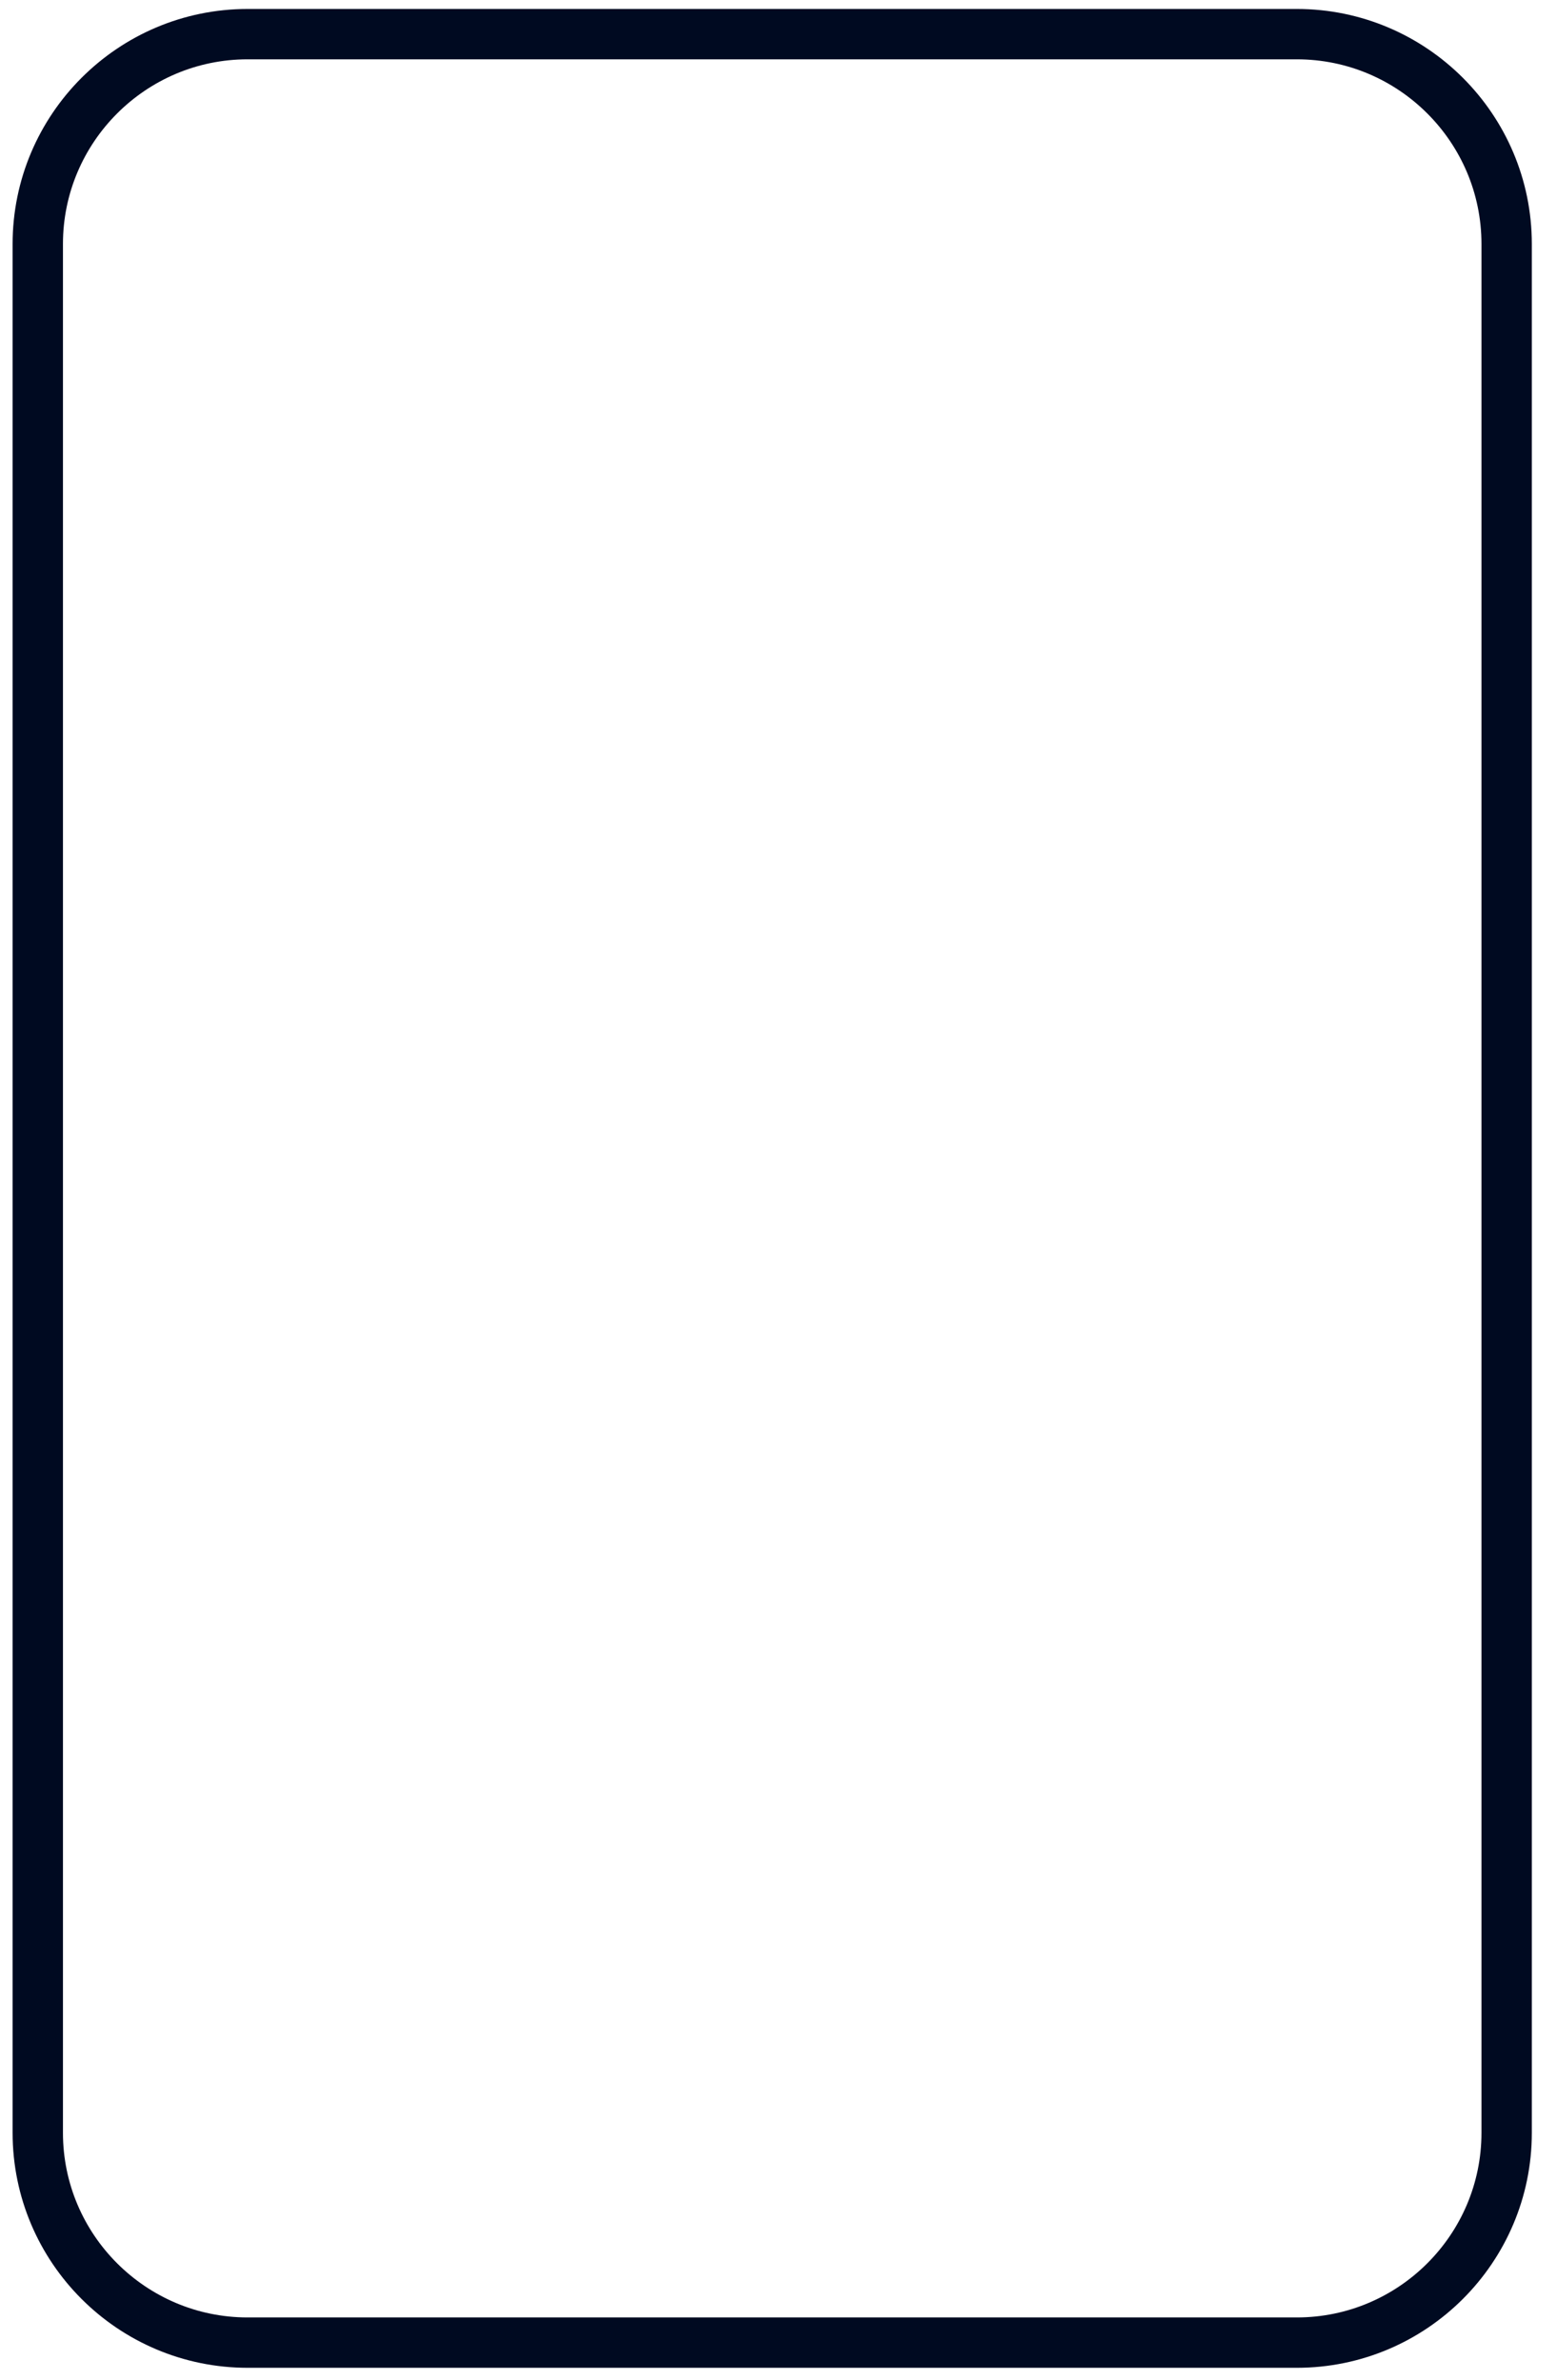 <?xml version="1.0" encoding="UTF-8"?>
<svg width="53px" height="81px" viewBox="0 0 53 81" version="1.1" xmlns="http://www.w3.org/2000/svg" xmlns:xlink="http://www.w3.org/1999/xlink">
    <title>device / mobile_alt</title>
    <g id="DESKTOP" stroke="none" stroke-width="1" fill="none" fill-rule="evenodd" stroke-dasharray="0,0">
        <g id="HOMEPAGE" transform="translate(-966, -2503)" stroke="#000A21" stroke-width="1.714">
            <g id="L'AGENCE-1" transform="translate(252, 1904)">
                <g id="JEU-1-Copy-5" transform="translate(650, 548)">
                    <g id="A1" transform="translate(0.286, 0.162)">
                        <g id="Group-6" transform="translate(65, 52)">
                            <path d="M7.143,0 C3.204,0 -3.55271368e-15,3.204 -3.55271368e-15,7.143 L-3.55271368e-15,71.429 C-3.55271368e-15,75.368 3.204,78.571 7.143,78.571 L42.857,78.571 C46.796,78.571 50,75.368 50,71.429 L50,7.143 C50,3.204 46.796,0 42.857,0 L7.143,0 Z" id="device-/-mobile_alt"></path>
                        </g>
                    </g>
                </g>
            </g>
        </g>
    </g>
</svg>